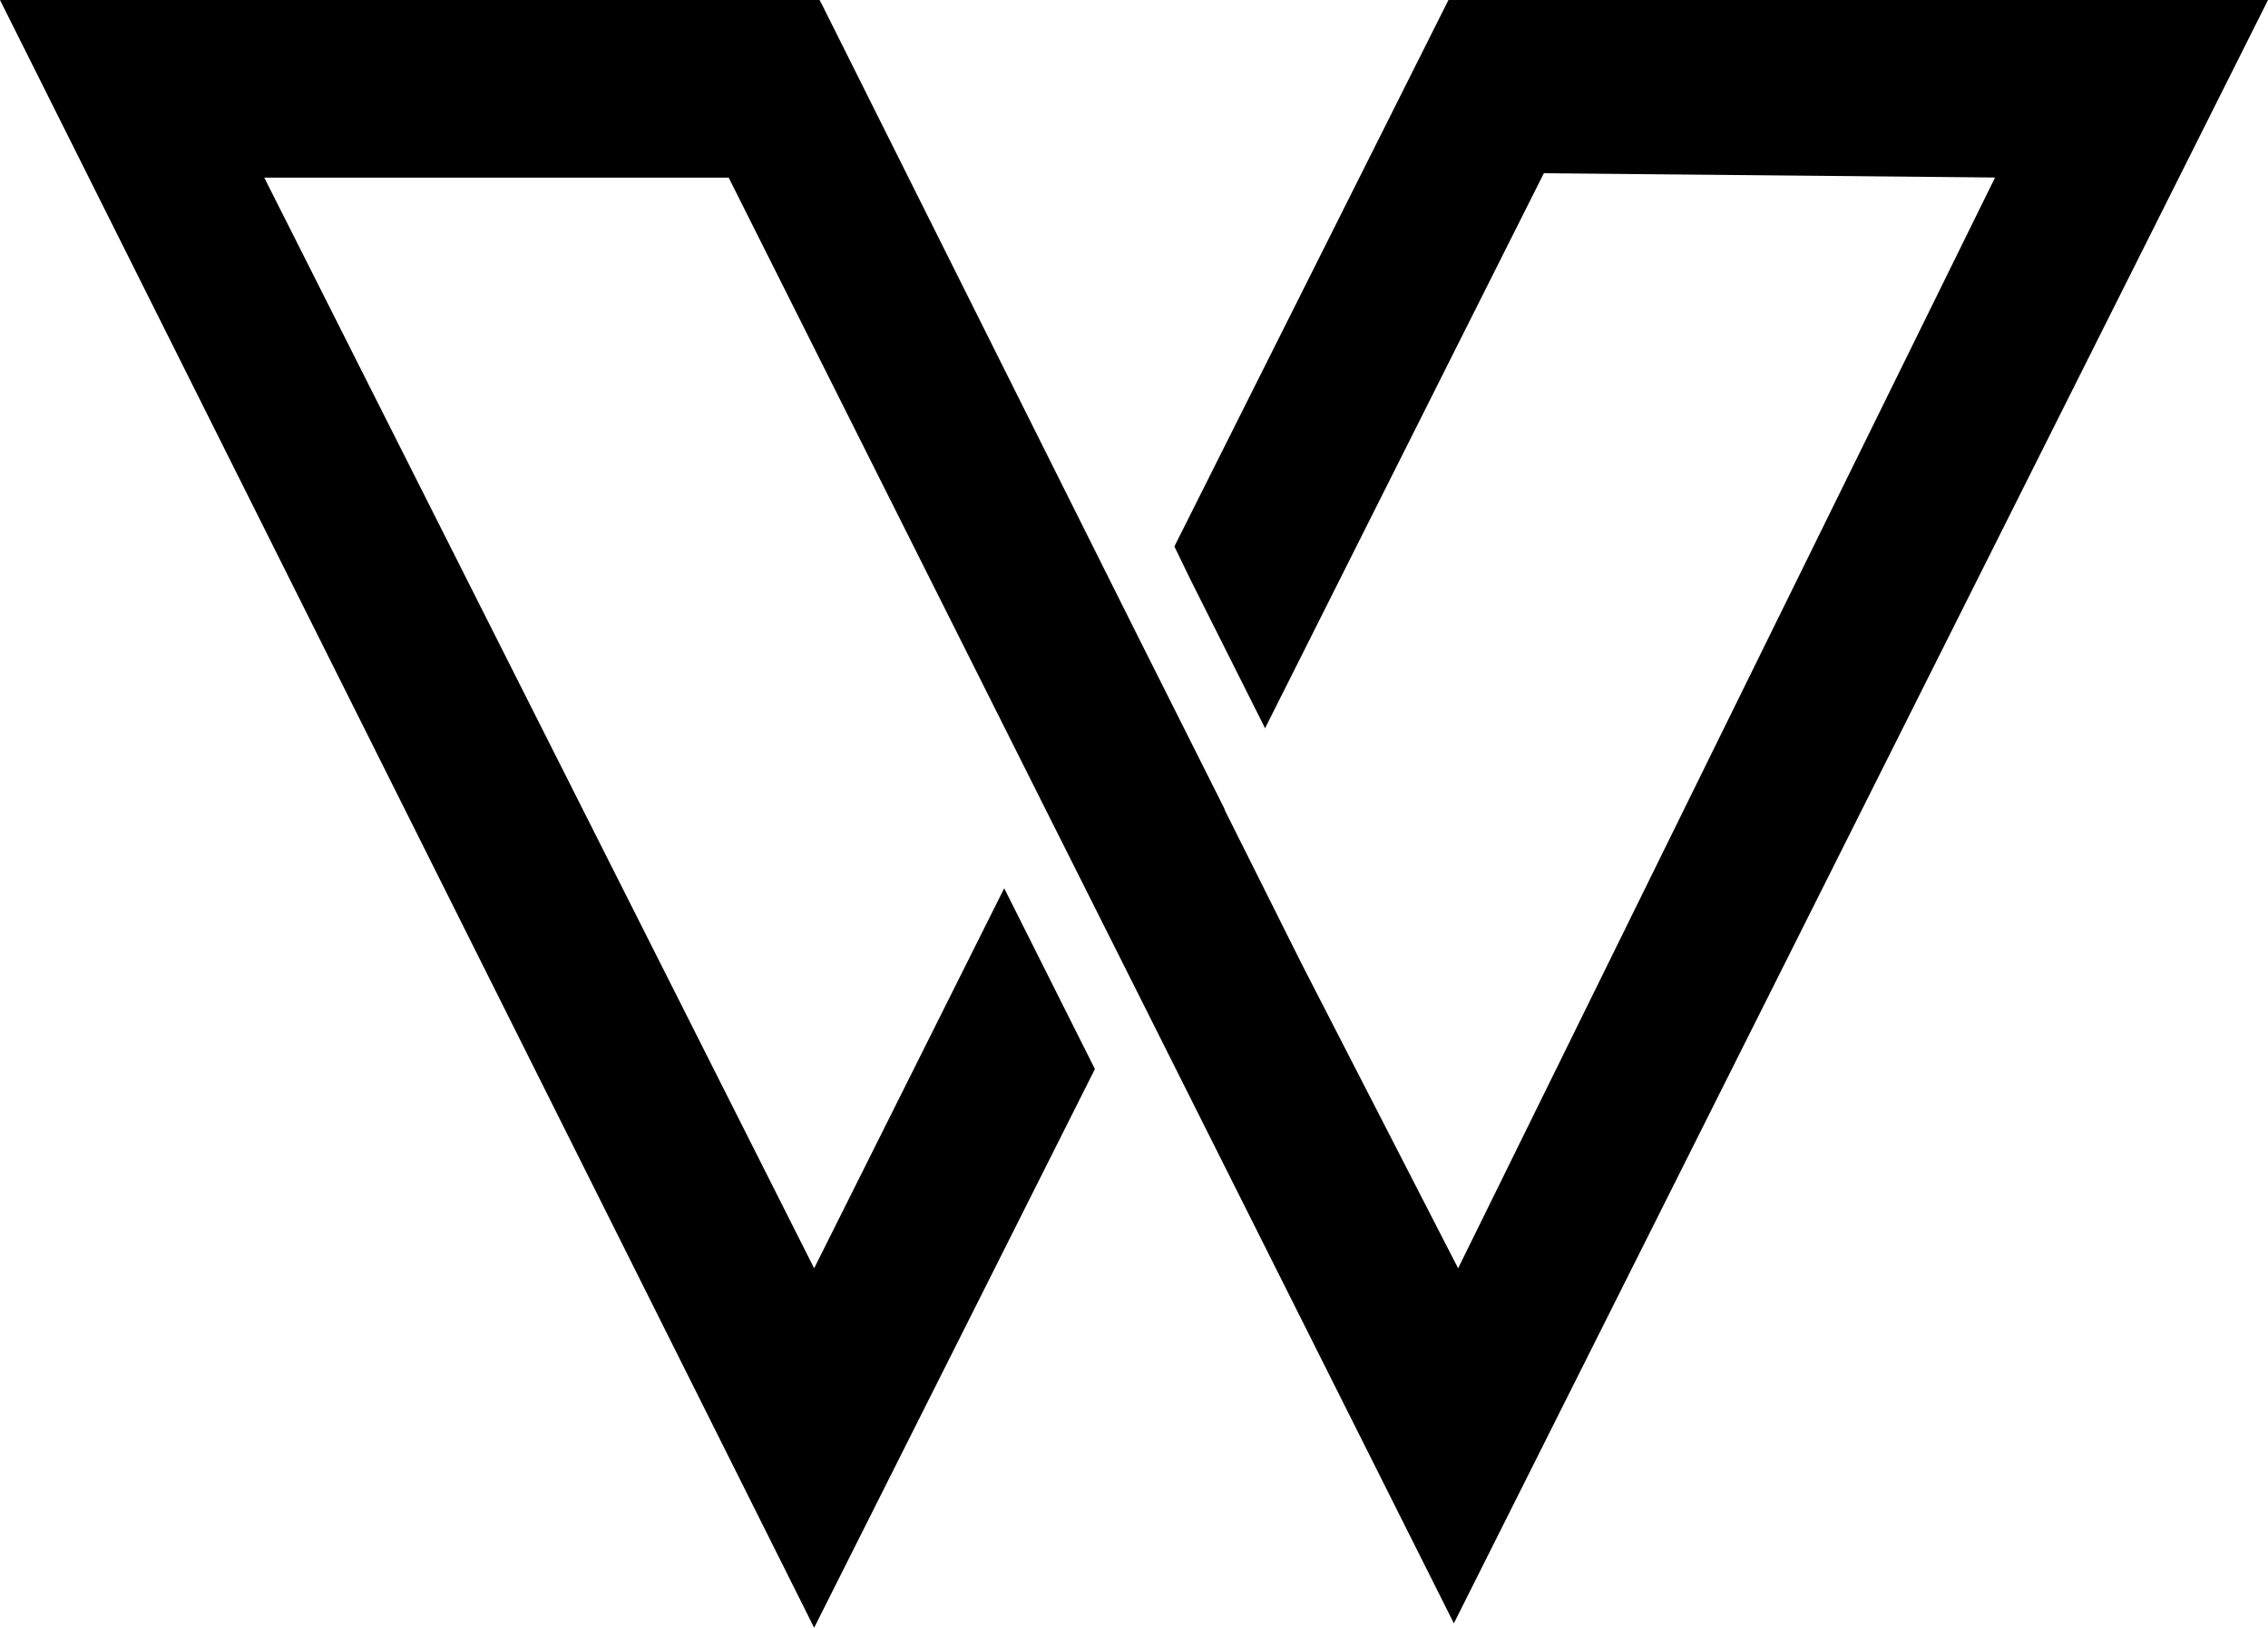 <?xml version="1.0" encoding="UTF-8"?>
<svg id="uuid-1de7604c-fa89-426b-9b0b-563cd4225eeb" data-name="Layer 1" xmlns="http://www.w3.org/2000/svg" viewBox="0 0 493.105 353.989">
<style>
polygon { fill:black; }
@media (prefers-color-scheme: dark) { polygon { fill:white; } }
</style>
  <polygon fill="currentColor" points="314.921 0 255.331 118.841 258.854 126.104 275.05 158.372 335.66 37.677 433.762 38.604 317.023 275.823 283.055 209.71 266.241 176.083 266.272 175.99 246.553 136.706 246.553 136.706 178.741 1.051 178.184 0 0 0 177.01 353.989 238.053 232.49 218.334 193.175 207.207 215.428 177.01 275.823 57.458 38.635 158.434 38.635 227.112 175.588 227.112 175.588 248.067 217.345 248.067 217.345 316.096 353.031 491.715 2.782 493.105 0 314.921 0"/>
</svg>
